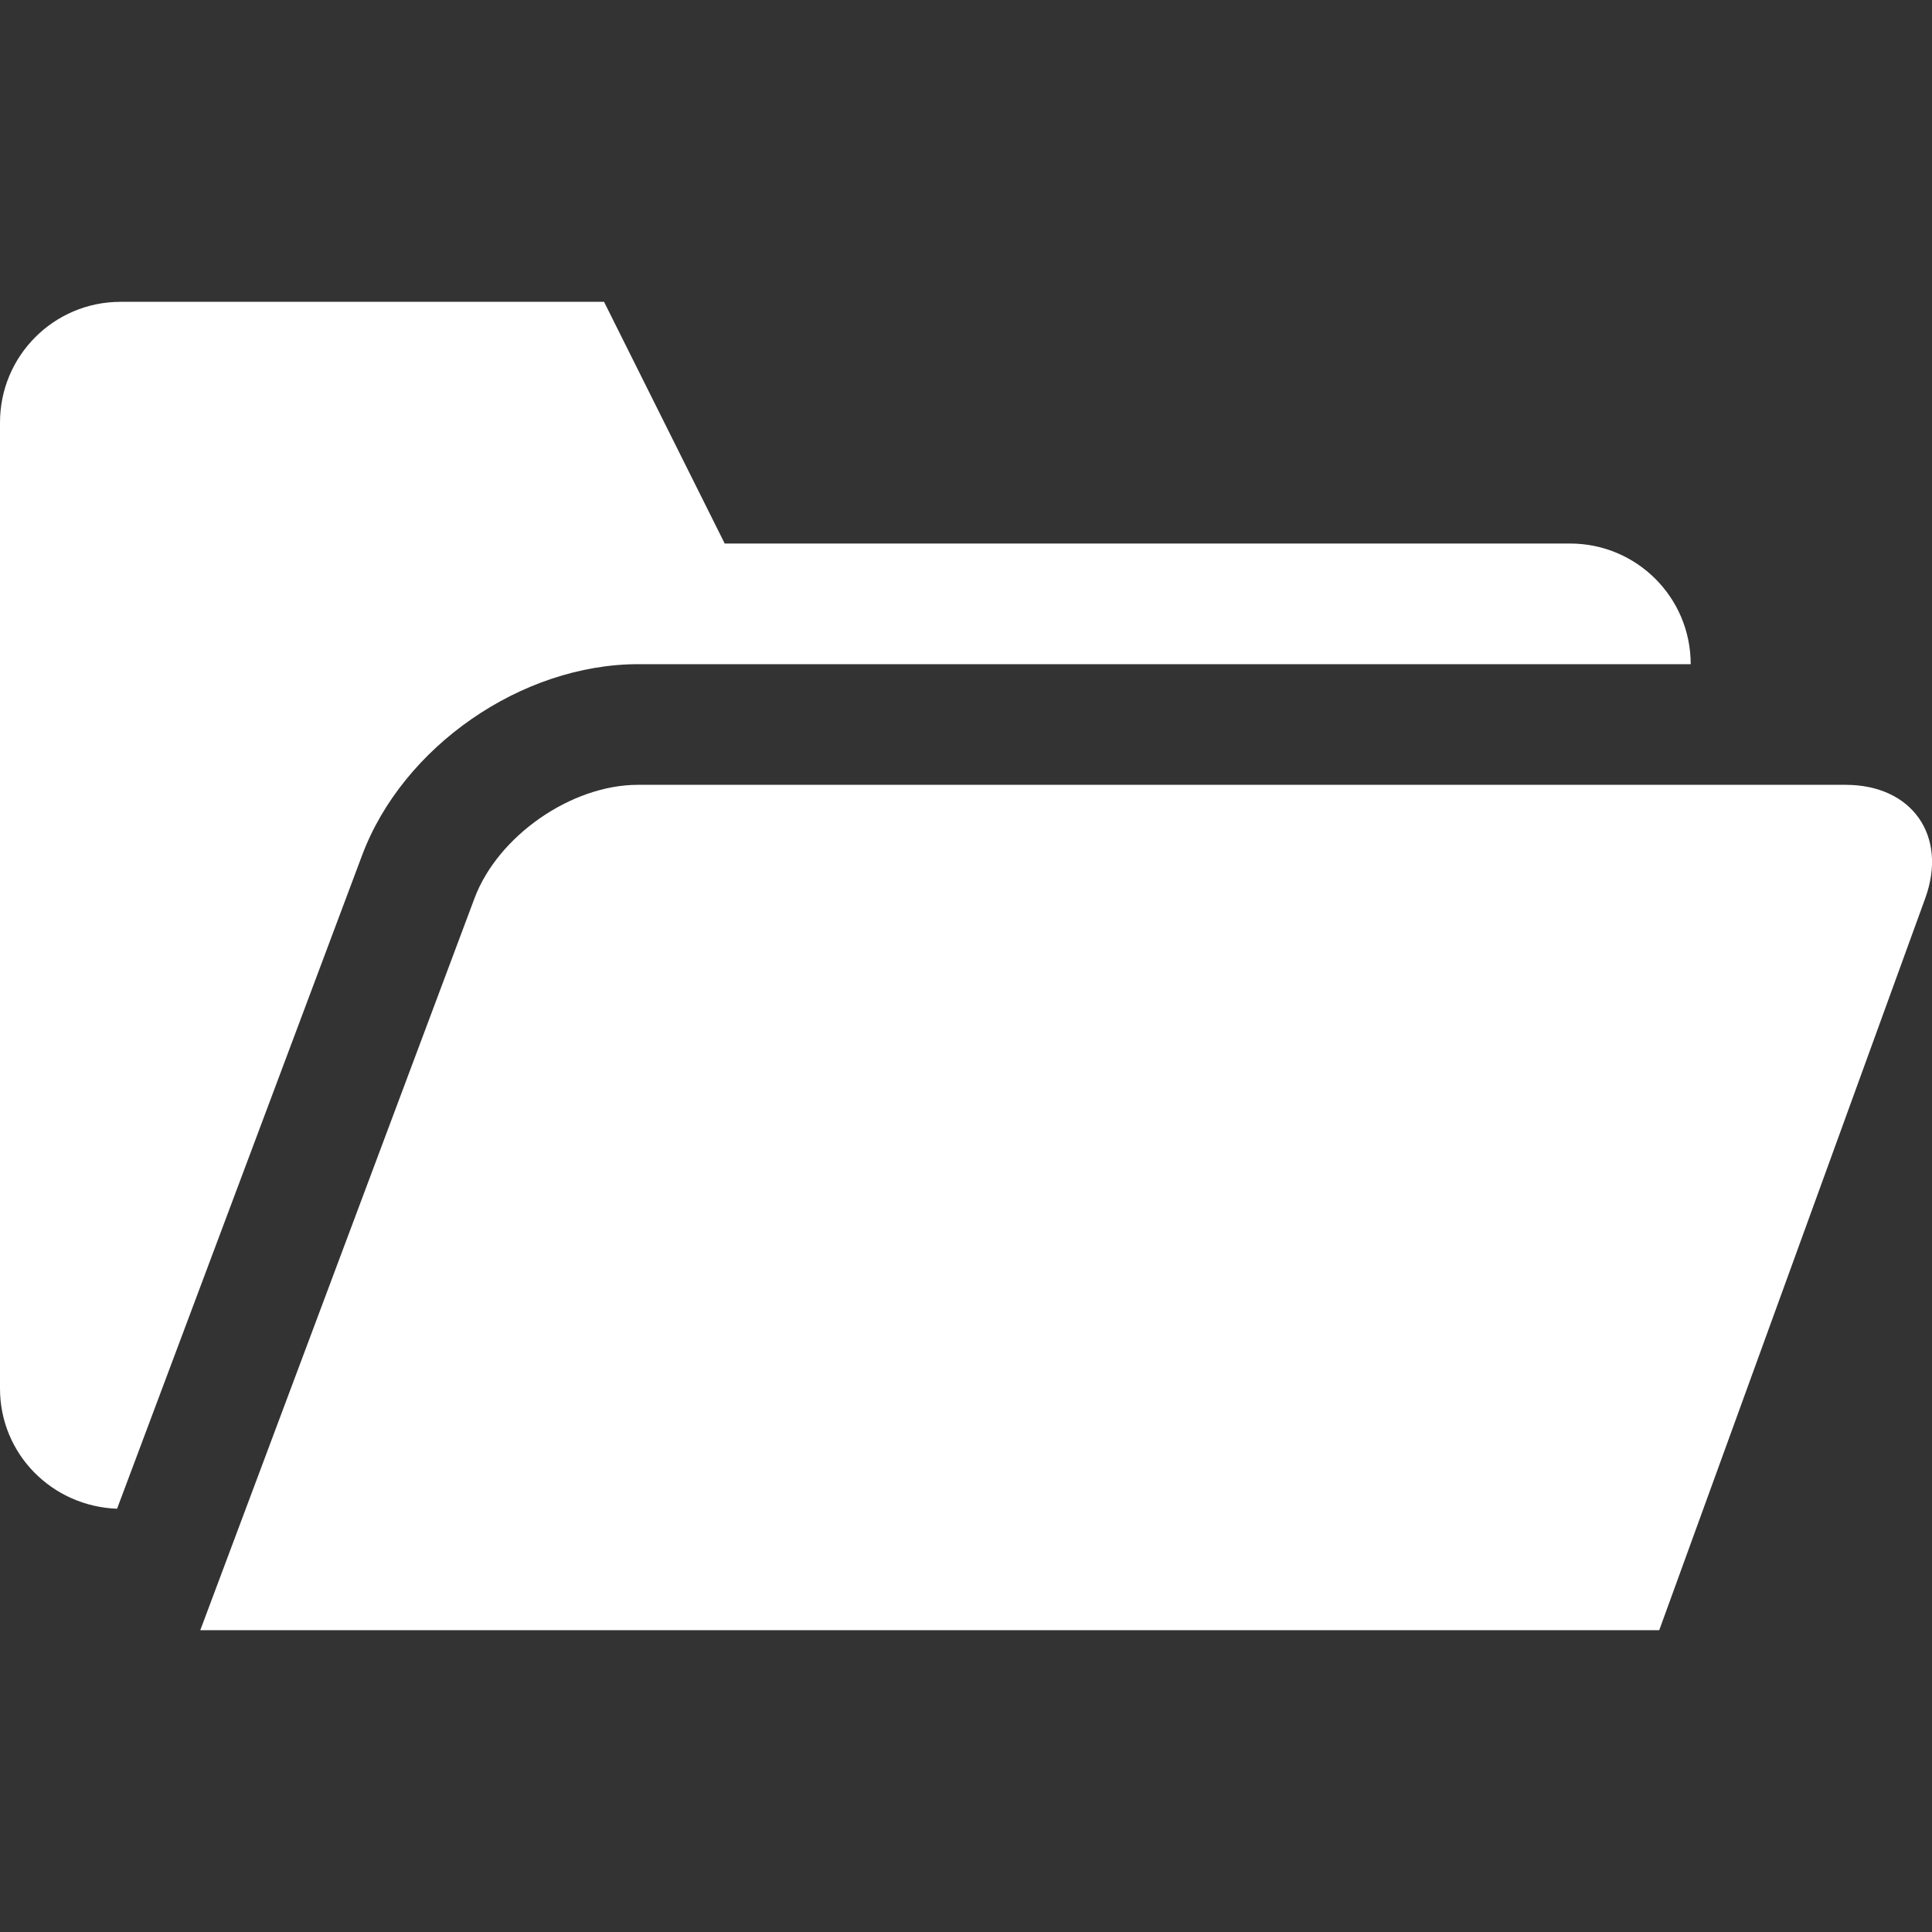 <?xml version="1.0" encoding="utf-8"?>
<!-- Generator: Adobe Illustrator 18.1.1, SVG Export Plug-In . SVG Version: 6.00 Build 0)  -->
<svg version="1.1" id="Capa_1" xmlns="http://www.w3.org/2000/svg" xmlns:xlink="http://www.w3.org/1999/xlink" x="0px" y="0px"
	 viewBox="-54 178.7 485.2 485.2" enable-background="new -54 178.7 485.2 485.2" xml:space="preserve">
<rect x="-54" y="178.7" width="485.2" height="485.2" fill="#333333" stroke="none"/>
<g>
	<path fill="#FFFFFF" d="M429.5,404.3l-66.8,183.8H-3.7l68.9-183.9c5.9-15.6,24.3-28.4,41-28.4h303.3
		C426.2,375.8,435.2,388.6,429.5,404.3z M-24.6,557.6l61.5-164c10.2-27.4,40.1-48.1,69.4-48.1h264.3c0-16.8-13.6-30.3-30.3-30.3H128
		l-30.3-60.7H-23.7c-16.8,0-30.3,13.6-30.3,30.3v242.6C-54,543.9-40.9,557-24.6,557.6z"/>
</g>
</svg>
